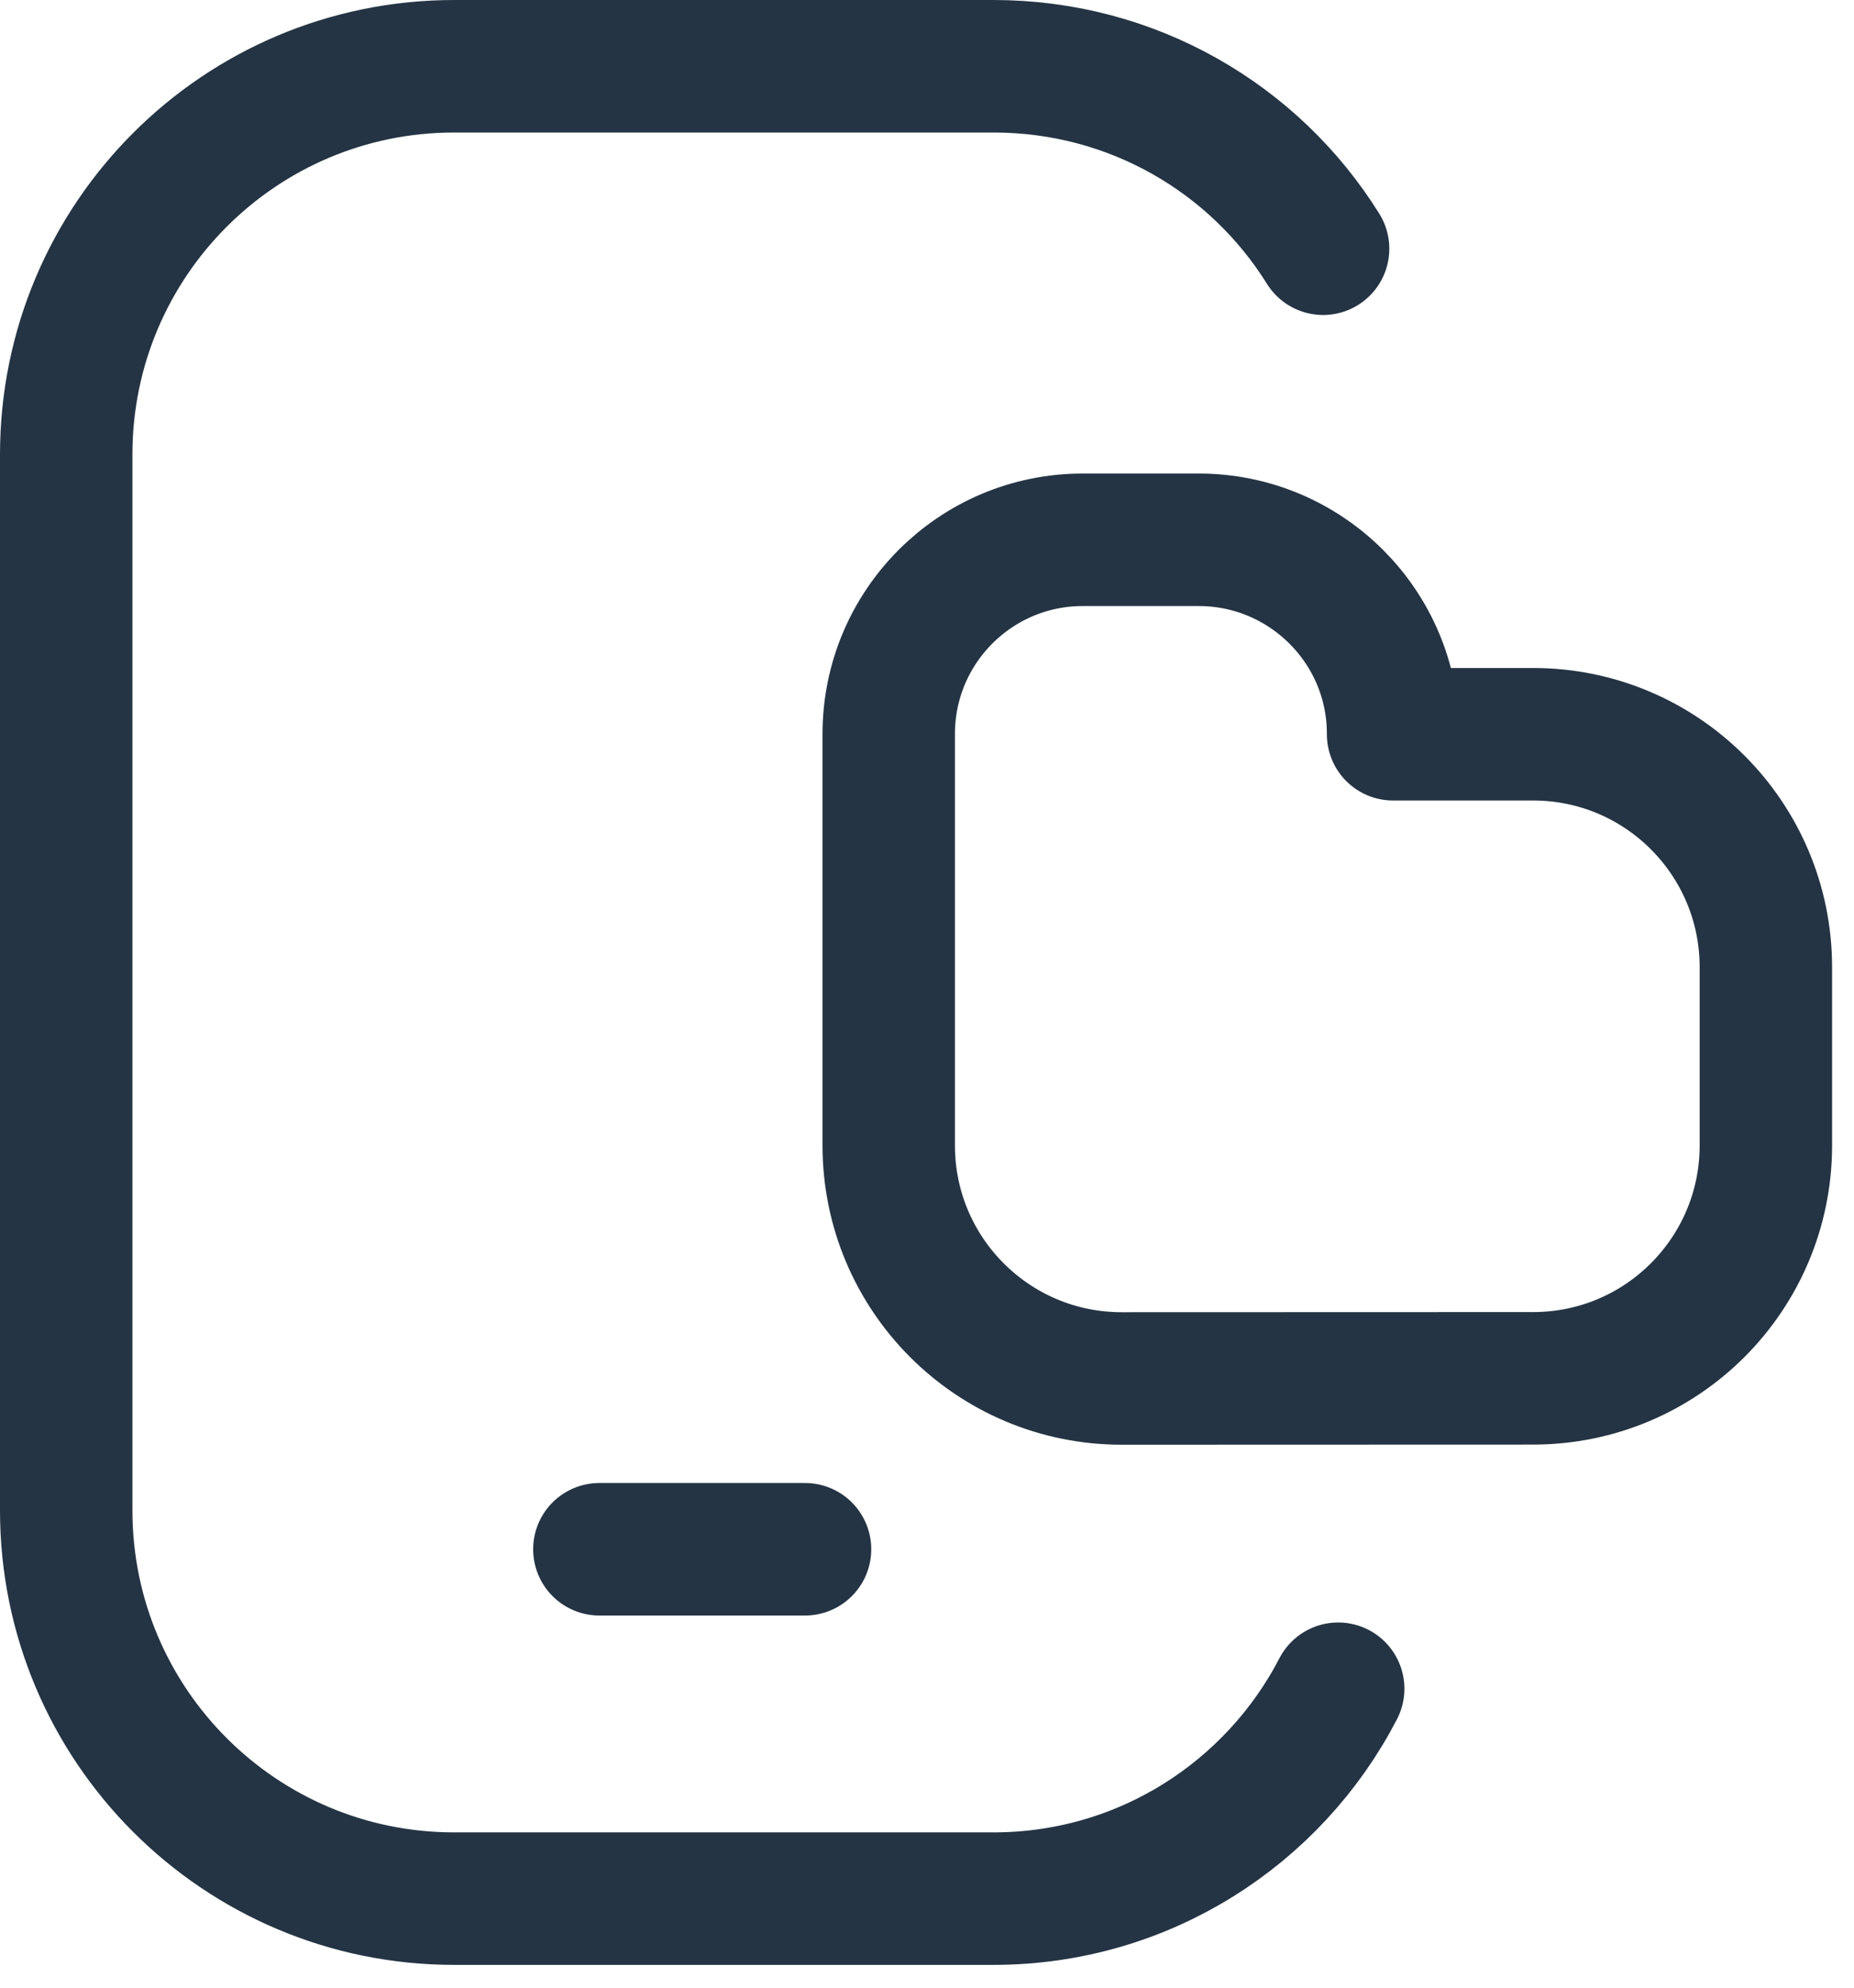 <?xml version="1.0" encoding="UTF-8"?> <svg xmlns="http://www.w3.org/2000/svg" width="28" height="30" viewBox="0 0 28 30" fill="none"><path d="M20.21 25.488C19.235 27.37 17.27 28.656 15.004 28.656H6.859C3.623 28.656 1 26.033 1 22.797V6.859C1 3.623 3.623 1 6.859 1H15.004C17.105 1 18.947 2.093 19.982 3.754M9.052 23.383H12.158M16.938 20.805C14.996 20.805 13.422 19.231 13.422 17.289V11.077C13.422 9.459 14.734 8.147 16.352 8.147H18.104C19.724 8.147 21.044 9.463 21.039 11.082H23.154C25.095 11.082 26.669 12.656 26.669 14.598V17.288C26.669 19.229 25.096 20.803 23.155 20.803L16.938 20.805Z" stroke="#243444" stroke-width="2" stroke-miterlimit="10" stroke-linecap="round" stroke-linejoin="round"></path></svg> 